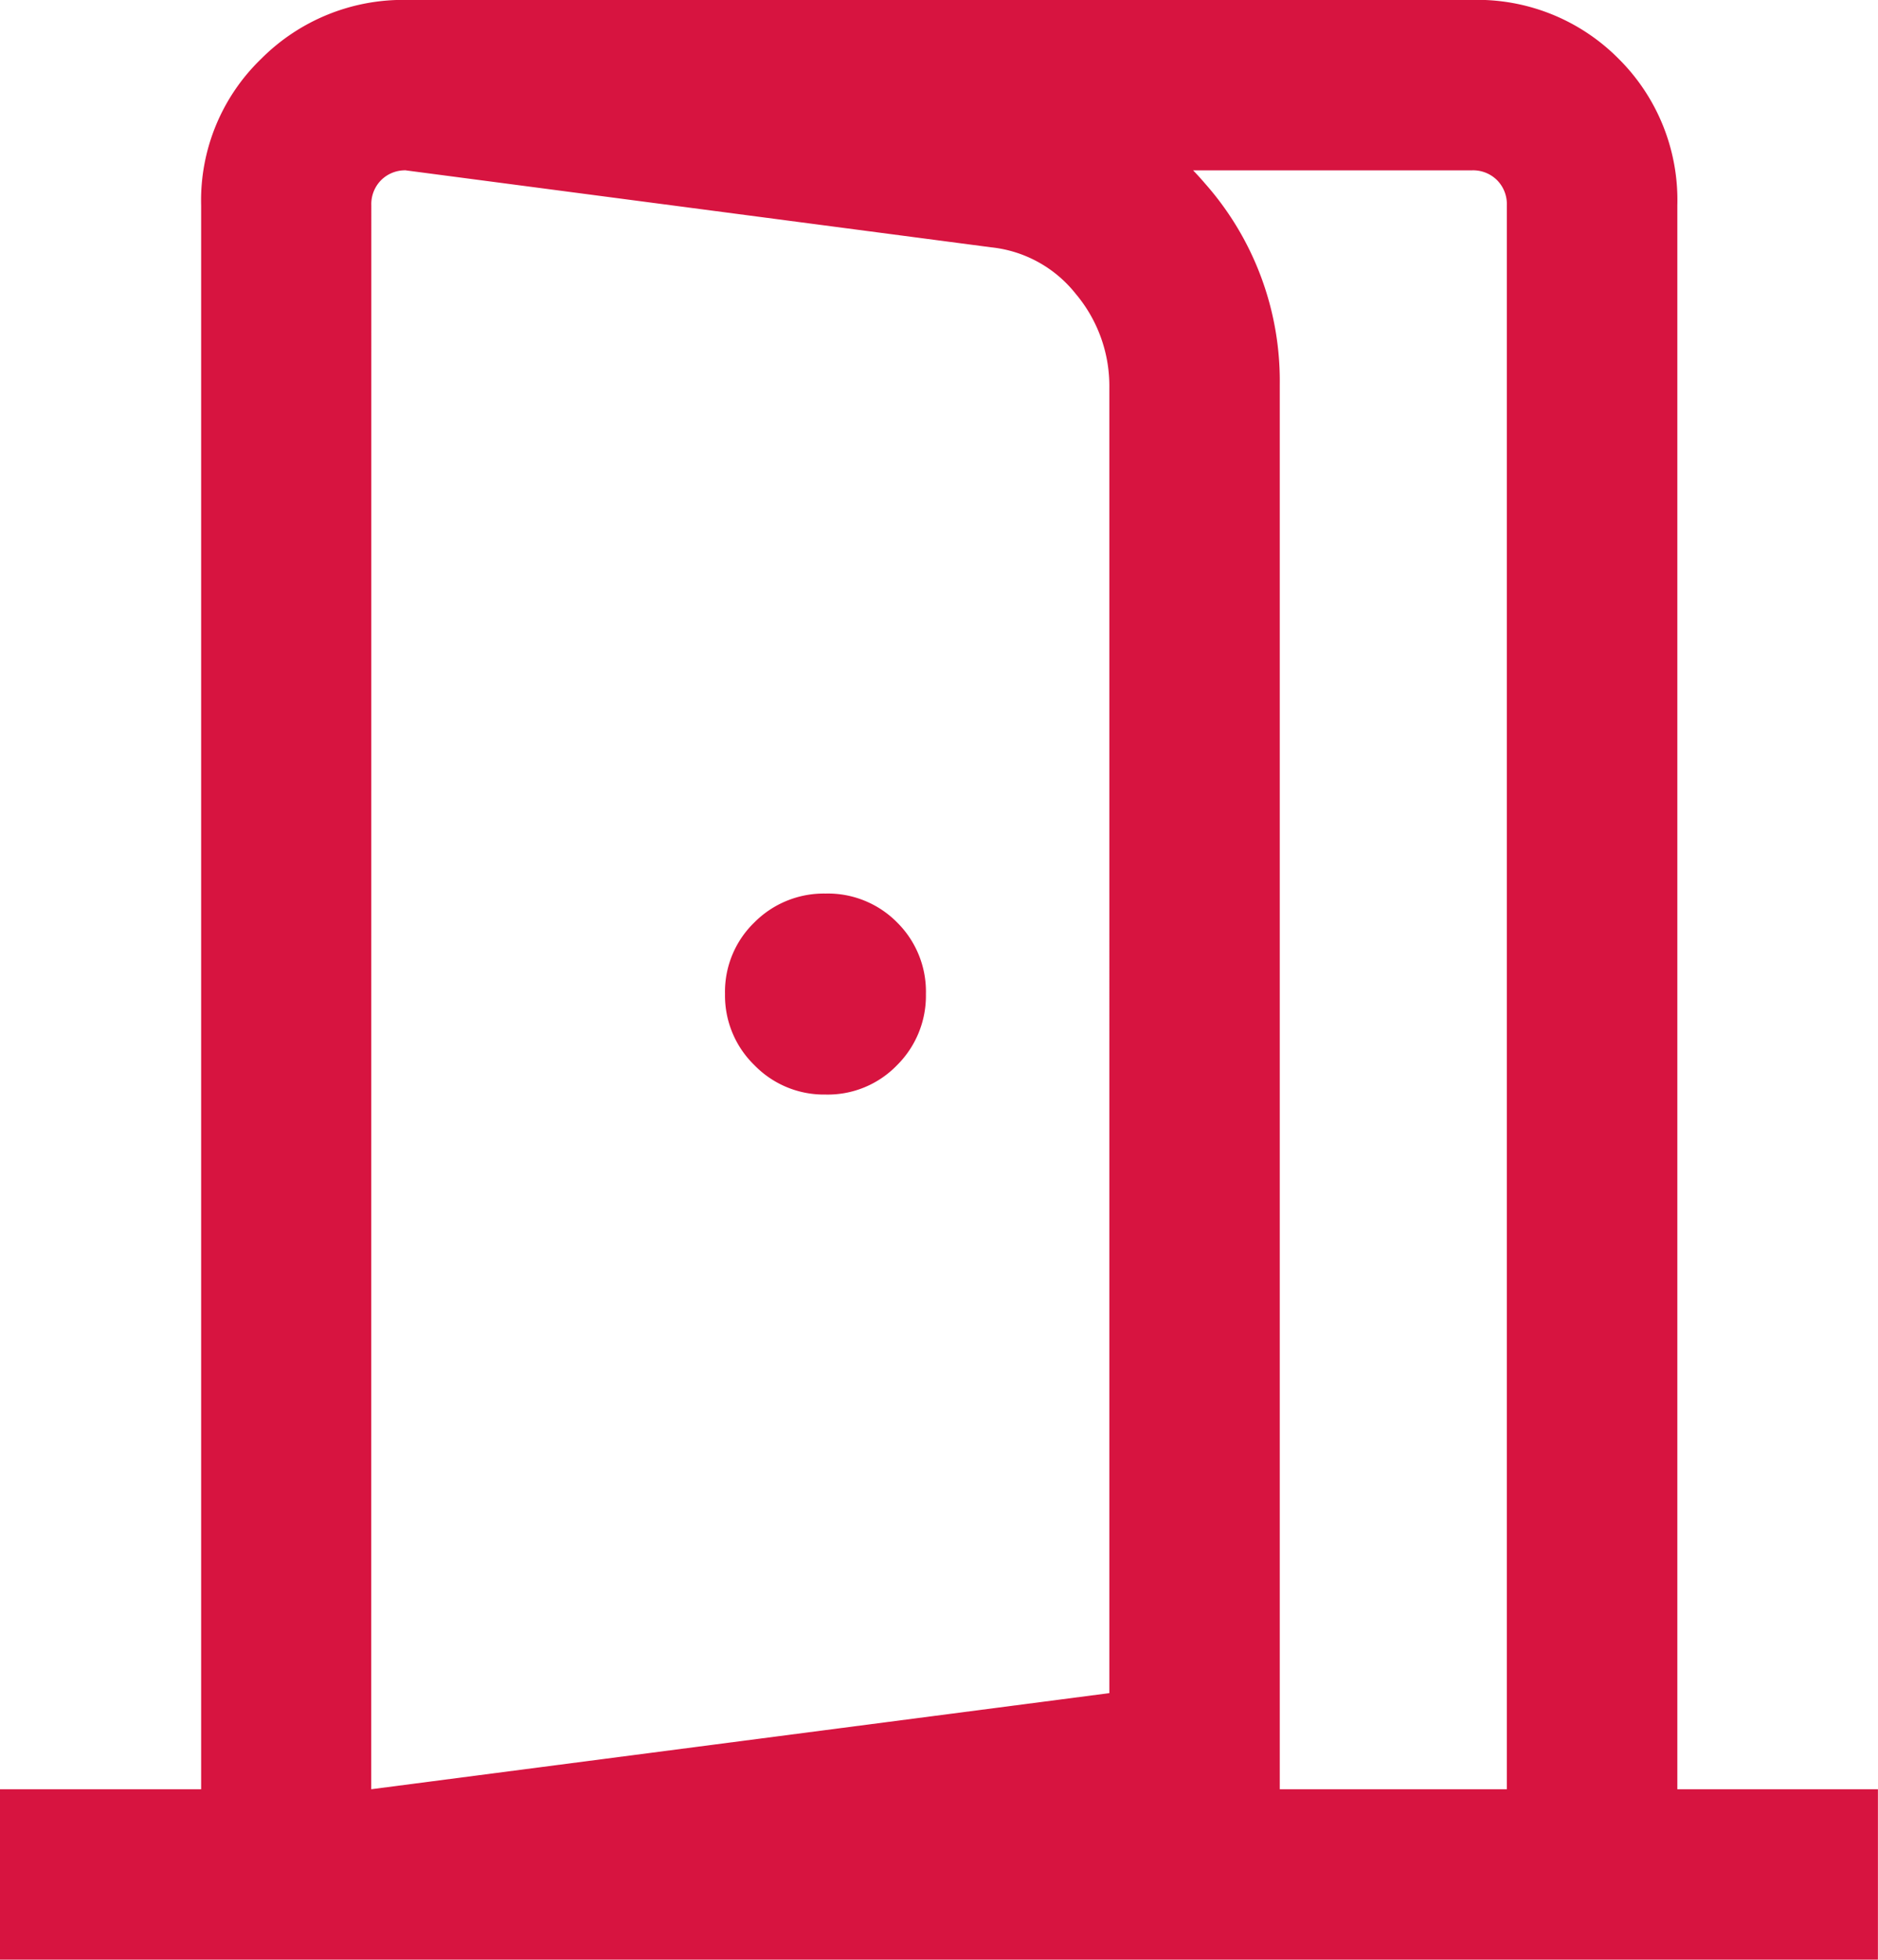 <svg xmlns="http://www.w3.org/2000/svg" width="23.968" height="25" viewBox="0 0 23.968 25"><path d="M10.535 13.963a1.229 1.229 0 00.914-.375 1.248 1.248 0 00.368-.907 1.241 1.241 0 00-.368-.914 1.241 1.241 0 00-.914-.368 1.248 1.248 0 00-.907.368 1.229 1.229 0 00-.375.914 1.236 1.236 0 00.375.907 1.236 1.236 0 00.907.375zM4.738 24.999v-2.174l9.42-1.226V4.946a1.825 1.825 0 00-.431-1.2 1.587 1.587 0 00-1.077-.591l-7.466-.981V-.001l7.776 1.026a3.856 3.856 0 012.421 1.318 3.8 3.8 0 01.952 2.567v18.523zm-4.738 0v-2.174h2.567V2.619a2.507 2.507 0 01.768-1.87 2.555 2.555 0 011.852-.75h13.6a2.538 2.538 0 011.87.75 2.538 2.538 0 01.75 1.87v20.206h2.56v2.174zm4.738-2.174h14.493V2.619a.434.434 0 00-.125-.321.434.434 0 00-.321-.125h-13.6a.434.434 0 00-.321.125.434.434 0 00-.125.321z" fill="#d71440"/></svg>